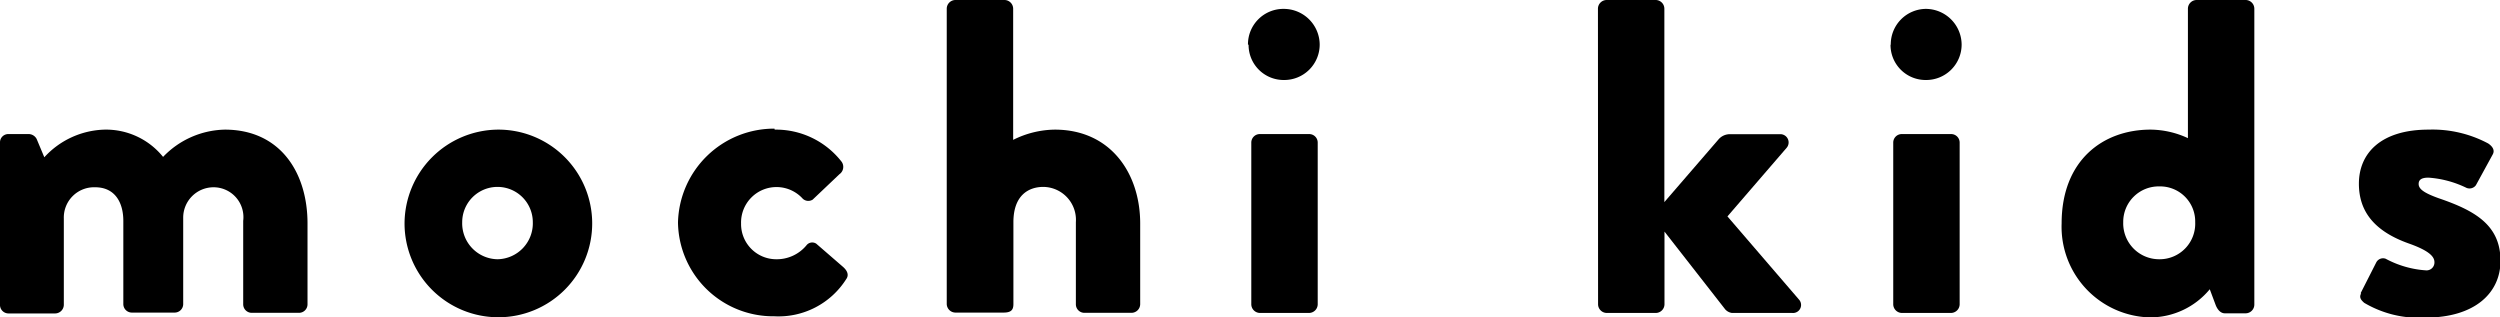 <svg xmlns="http://www.w3.org/2000/svg" viewBox="0 0 202.51 25.71"><title>NewLogo</title><g id="Layer_2" data-name="Layer 2"><g id="Layer_1-2" data-name="Layer 1"><path d="M0,11.55a.67.67,0,0,1,.69-.69H2.35a.74.74,0,0,1,.62.4l.62,1.48A6.85,6.85,0,0,1,8.47,10.5a5.94,5.94,0,0,1,4.74,2.21,7.11,7.11,0,0,1,5-2.21c4.49,0,6.7,3.48,6.7,7.6v6.55a.69.69,0,0,1-.69.69H20.39a.69.69,0,0,1-.69-.69V17.89a2.42,2.42,0,0,0-2.43-2.72,2.46,2.46,0,0,0-2.43,2.46v7a.69.69,0,0,1-.69.69H10.68a.69.69,0,0,1-.69-.69V17.89c0-1.45-.65-2.72-2.28-2.72a2.45,2.45,0,0,0-2.54,2.53v7a.71.71,0,0,1-.69.69H.69A.69.69,0,0,1,0,24.66Z"/><path d="M40.3,10.5a7.6,7.6,0,1,1-7.53,7.57A7.63,7.63,0,0,1,40.3,10.5M40.3,21a2.91,2.91,0,0,0,2.86-3,2.86,2.86,0,1,0-5.72,0,2.91,2.91,0,0,0,2.86,3"/><path d="M62.75,10.5a6.74,6.74,0,0,1,5.43,2.61.72.72,0,0,1-.18,1l-2.17,2.06a.66.66,0,0,1-.8-.07,2.87,2.87,0,0,0-5,2A2.85,2.85,0,0,0,62.86,21a3.12,3.12,0,0,0,2.46-1.12.59.59,0,0,1,.8-.14l2.17,1.88c.33.29.51.65.25,1a6.49,6.49,0,0,1-5.83,3,7.71,7.71,0,0,1-7.79-7.6,7.79,7.79,0,0,1,7.82-7.6"/><path d="M76.69.69A.71.71,0,0,1,77.38,0h4a.71.71,0,0,1,.69.69V11.33a7.7,7.7,0,0,1,3.37-.83c4.56,0,6.92,3.58,6.92,7.6v6.55a.71.71,0,0,1-.69.69H87.84a.69.69,0,0,1-.69-.69V18a2.67,2.67,0,0,0-2.64-2.86c-1.16,0-2.42.65-2.42,2.86v6.63c0,.47-.18.69-.8.69H77.38a.71.71,0,0,1-.69-.69Z"/><path d="M101.09,3.62A2.87,2.87,0,0,1,104,.72a2.91,2.91,0,0,1,2.9,2.9A2.87,2.87,0,0,1,104,6.48a2.84,2.84,0,0,1-2.86-2.86m.22,7.93a.69.69,0,0,1,.69-.69h4a.69.69,0,0,1,.69.69V24.66a.71.71,0,0,1-.69.69h-4a.71.71,0,0,1-.69-.69Z"/><path d="M129.44.69a.71.71,0,0,1,.69-.69h4a.71.71,0,0,1,.69.69V16.37l4.38-5.07a1.21,1.21,0,0,1,.91-.43h4.06a.67.67,0,0,1,.54,1.12l-4.78,5.54,5.79,6.73a.65.65,0,0,1-.54,1.09h-4.89a.9.9,0,0,1-.54-.29l-4.92-6.3v5.9a.71.71,0,0,1-.69.69h-4a.71.71,0,0,1-.69-.69Z"/><path d="M153.16,3.62A2.87,2.87,0,0,1,156,.72a2.91,2.91,0,0,1,2.9,2.9A2.87,2.87,0,0,1,156,6.48a2.84,2.84,0,0,1-2.86-2.86m.22,7.93a.69.69,0,0,1,.69-.69h4a.69.69,0,0,1,.69.69V24.66a.71.71,0,0,1-.69.69h-4a.71.71,0,0,1-.69-.69Z"/><path d="M174.23,10.5a7.32,7.32,0,0,1,3,.69V.69a.71.71,0,0,1,.69-.69h4a.71.71,0,0,1,.69.69v24a.71.71,0,0,1-.69.69h-1.7c-.36,0-.62-.33-.76-.72L179,23.43a6.27,6.27,0,0,1-4.85,2.28A7.34,7.34,0,0,1,167,18.1c0-5.1,3.33-7.6,7.21-7.6M174.92,21a2.88,2.88,0,0,0,2.9-3,2.84,2.84,0,0,0-2.9-2.9,2.87,2.87,0,0,0-2.93,2.9,2.91,2.91,0,0,0,2.93,3"/><path d="M191.22,23.75l1.27-2.5a.62.62,0,0,1,.76-.29,8,8,0,0,0,3.26.94.64.64,0,0,0,.69-.65c0-.36-.22-.87-2.06-1.52-2.82-1-4.06-2.61-4.06-4.85,0-2.43,1.74-4.38,5.65-4.38a9.58,9.58,0,0,1,4.82,1.12c.33.22.58.54.36.91L200.56,15a.64.64,0,0,1-.76.22,8.33,8.33,0,0,0-3.08-.83c-.47,0-.8.11-.8.51s.4.72,1.63,1.16c2.93,1,5,2.17,5,5.07,0,2.54-2,4.6-6.12,4.6a8.73,8.73,0,0,1-4.92-1.2c-.25-.22-.43-.43-.25-.76"/></g></g></svg>